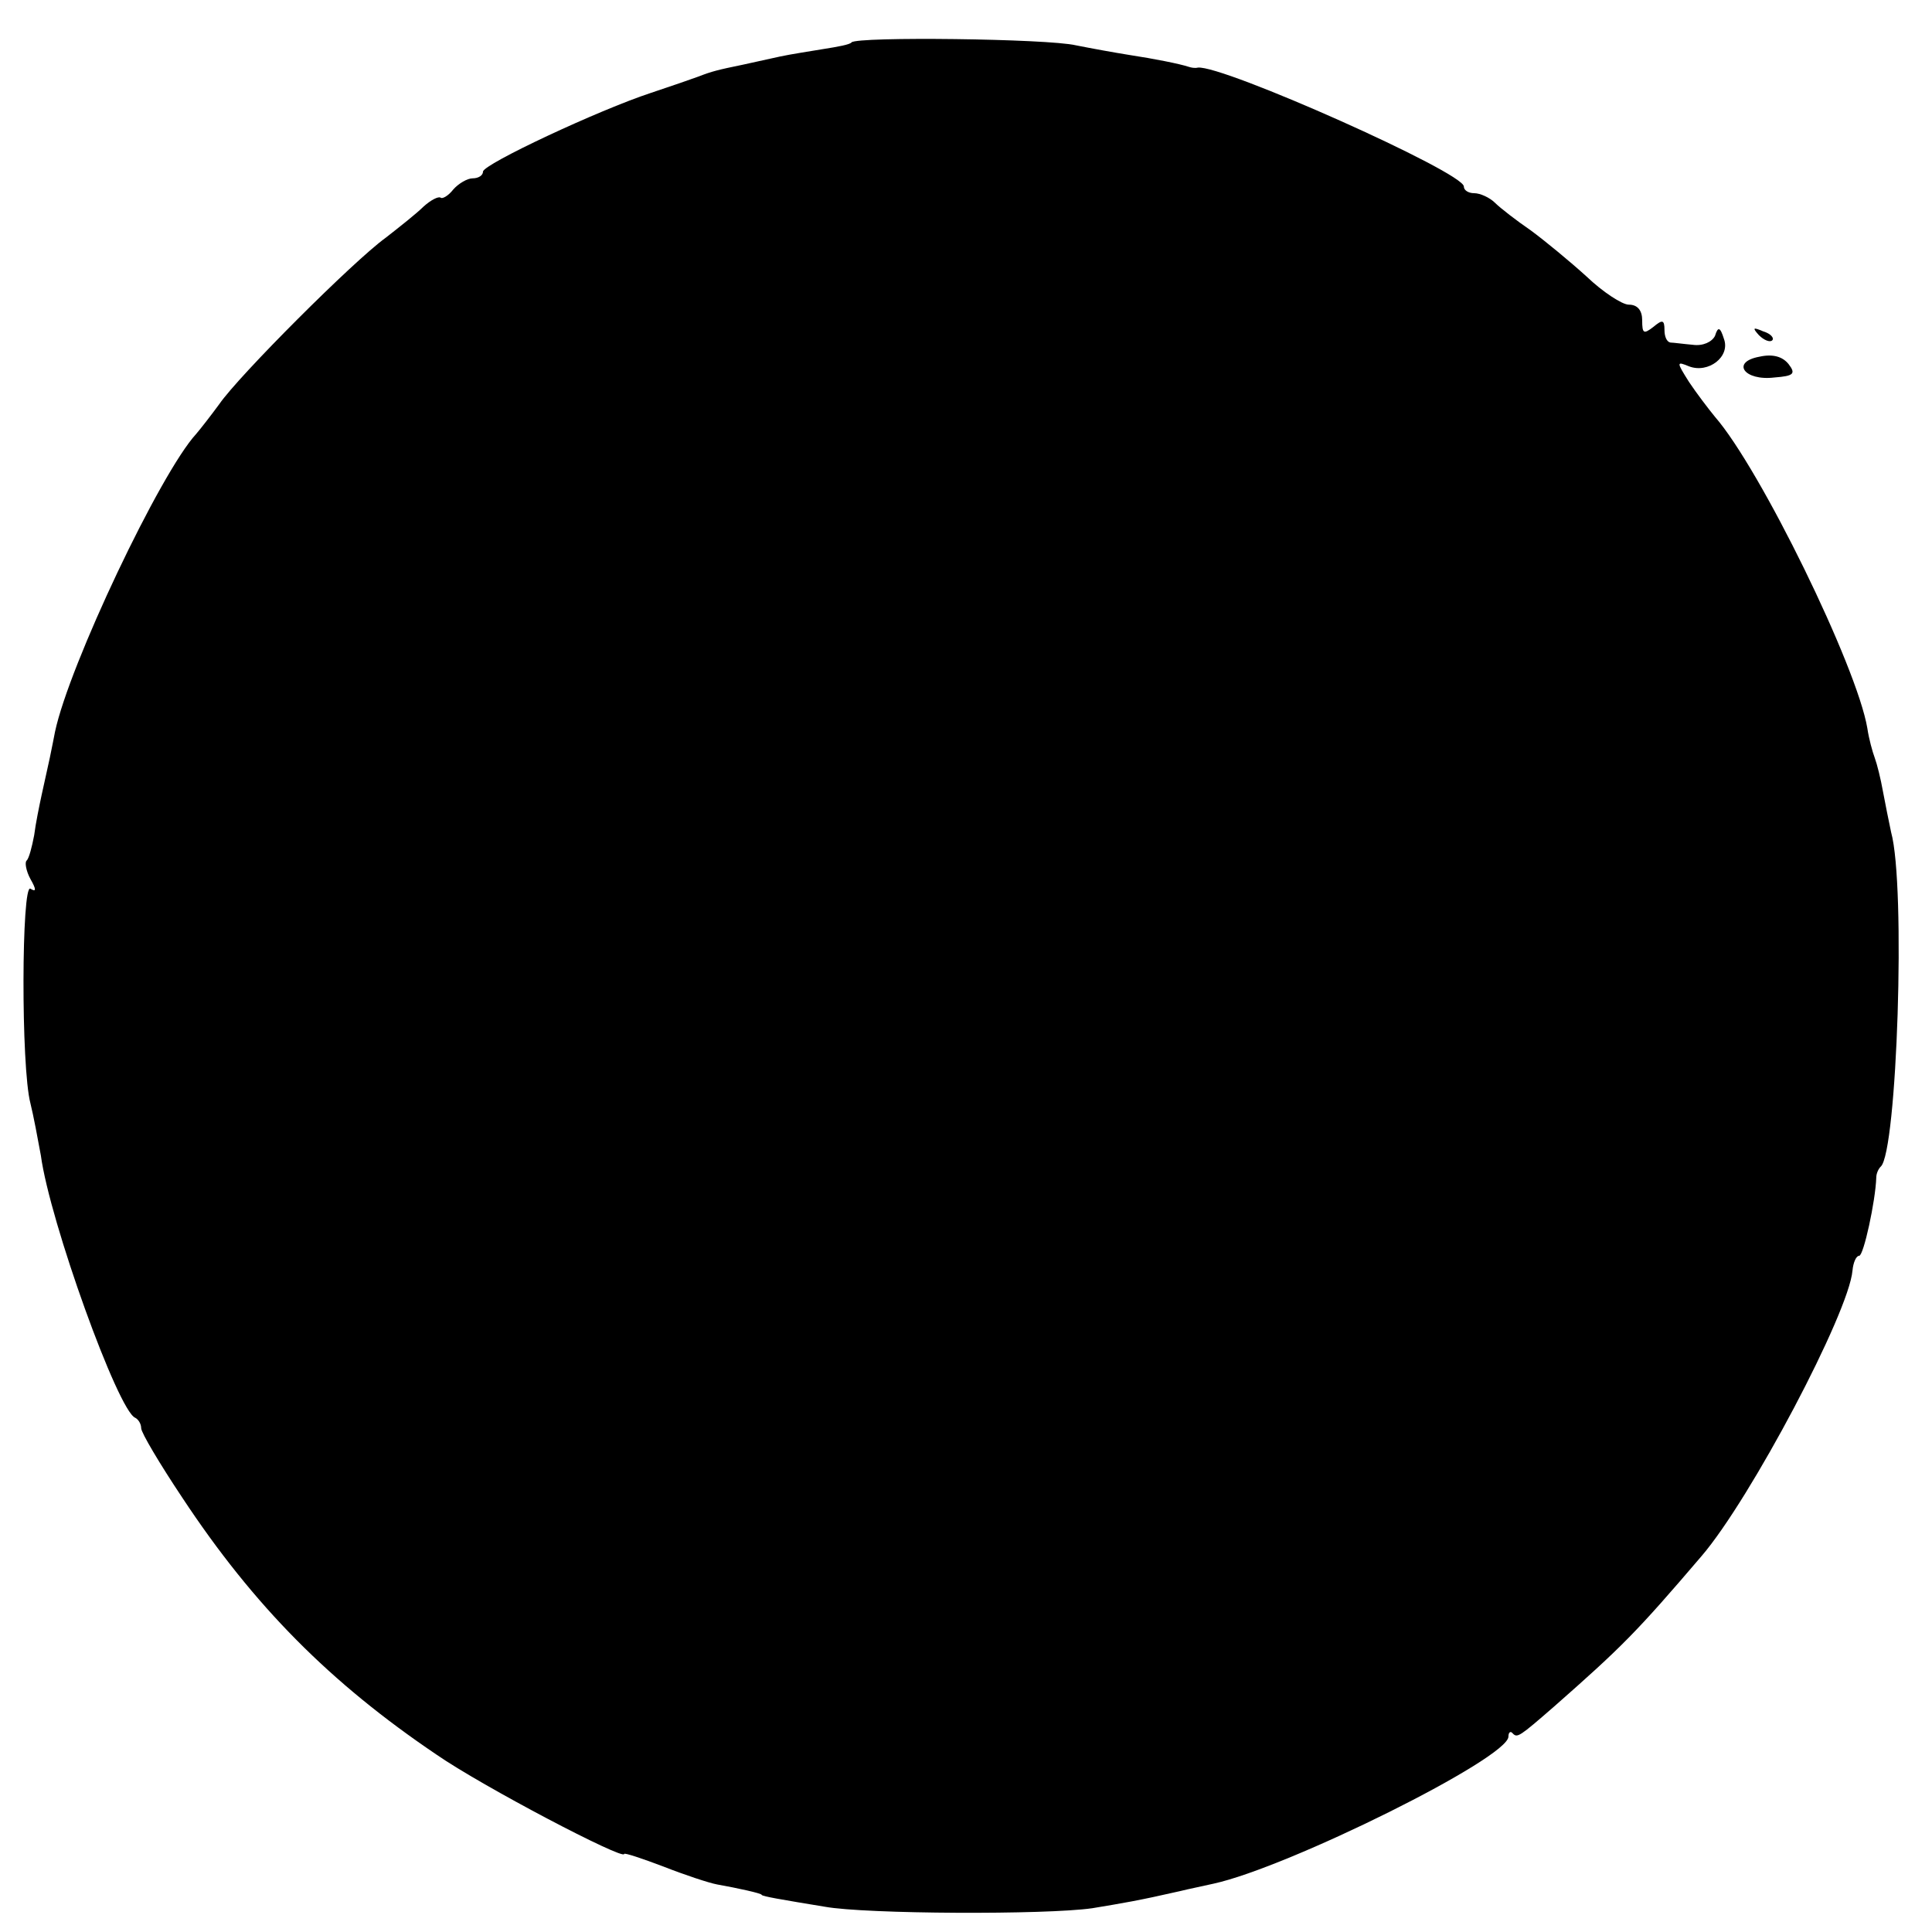 <?xml version="1.0" standalone="no"?>
<!DOCTYPE svg PUBLIC "-//W3C//DTD SVG 20010904//EN"
 "http://www.w3.org/TR/2001/REC-SVG-20010904/DTD/svg10.dtd">
<svg version="1.0" xmlns="http://www.w3.org/2000/svg"
 width="260pt" height="260pt" viewBox="0 0 260 260"
 preserveAspectRatio="xMidYMid meet">
<g transform="translate(0,260) scale(0.1,-0.1)"
fill="#000000" stroke="none">
<path d="M1146 2543 c-2 -3 -19 -6 -38 -9 -18 -3 -44 -7 -58 -10 -14 -3 -36
-8 -50 -11 -34 -7 -42 -9 -60 -16 -8 -3 -37 -13 -64 -22 -70 -23 -226 -96
-226 -106 0 -5 -6 -9 -14 -9 -7 0 -19 -7 -26 -15 -7 -9 -15 -13 -17 -11 -3 2
-13 -3 -23 -12 -9 -9 -33 -28 -51 -42 -43 -31 -198 -186 -224 -224 -11 -15
-25 -33 -31 -40 -48 -52 -171 -311 -190 -401 -1 -5 -4 -21 -7 -35 -3 -14 -8
-36 -11 -50 -3 -14 -8 -38 -10 -54 -3 -16 -7 -31 -10 -34 -3 -2 -1 -14 5 -25
8 -14 8 -18 0 -13 -12 8 -13 -240 0 -289 4 -16 10 -48 14 -70 12 -89 104 -344
127 -353 4 -2 8 -8 8 -14 0 -6 25 -48 55 -93 97 -147 200 -250 342 -346 62
-43 253 -143 253 -134 0 2 24 -6 53 -17 28 -11 61 -22 72 -24 28 -5 60 -12 60
-14 0 -1 9 -3 20 -5 11 -2 40 -7 65 -11 55 -10 298 -11 360 -2 42 7 61 10 118
23 12 3 32 7 45 10 101 22 397 169 397 198 0 6 3 8 6 4 6 -6 9 -4 55 36 92 81
111 100 199 203 66 77 198 327 203 384 1 11 5 20 9 20 6 0 22 74 23 105 0 6 3
12 6 15 22 19 34 378 14 450 -3 14 -8 39 -11 55 -3 17 -8 37 -11 45 -3 8 -8
26 -10 40 -14 83 -144 349 -205 419 -9 11 -25 32 -35 47 -17 27 -17 28 0 21
26 -10 56 13 47 37 -5 16 -8 17 -12 4 -4 -8 -16 -14 -30 -12 -12 1 -26 3 -30
3 -5 1 -8 8 -8 17 0 14 -3 14 -15 4 -13 -10 -15 -9 -15 9 0 13 -6 21 -18 21
-9 0 -35 17 -57 38 -22 20 -56 48 -75 62 -19 13 -41 30 -48 37 -7 7 -20 13
-28 13 -8 0 -14 4 -14 9 0 19 -325 164 -358 160 -4 -1 -9 0 -12 1 -12 4 -47
11 -80 16 -19 3 -52 9 -72 13 -38 9 -294 12 -302 4z"/>
<path d="M2367 2149 c7 -7 15 -10 18 -7 3 3 -2 9 -12 12 -14 6 -15 5 -6 -5z"/>
<path d="M2368 2120 c-39 -7 -21 -33 20 -28 26 2 29 5 19 18 -8 10 -21 14 -39
10z"/>
</g>
</svg>
